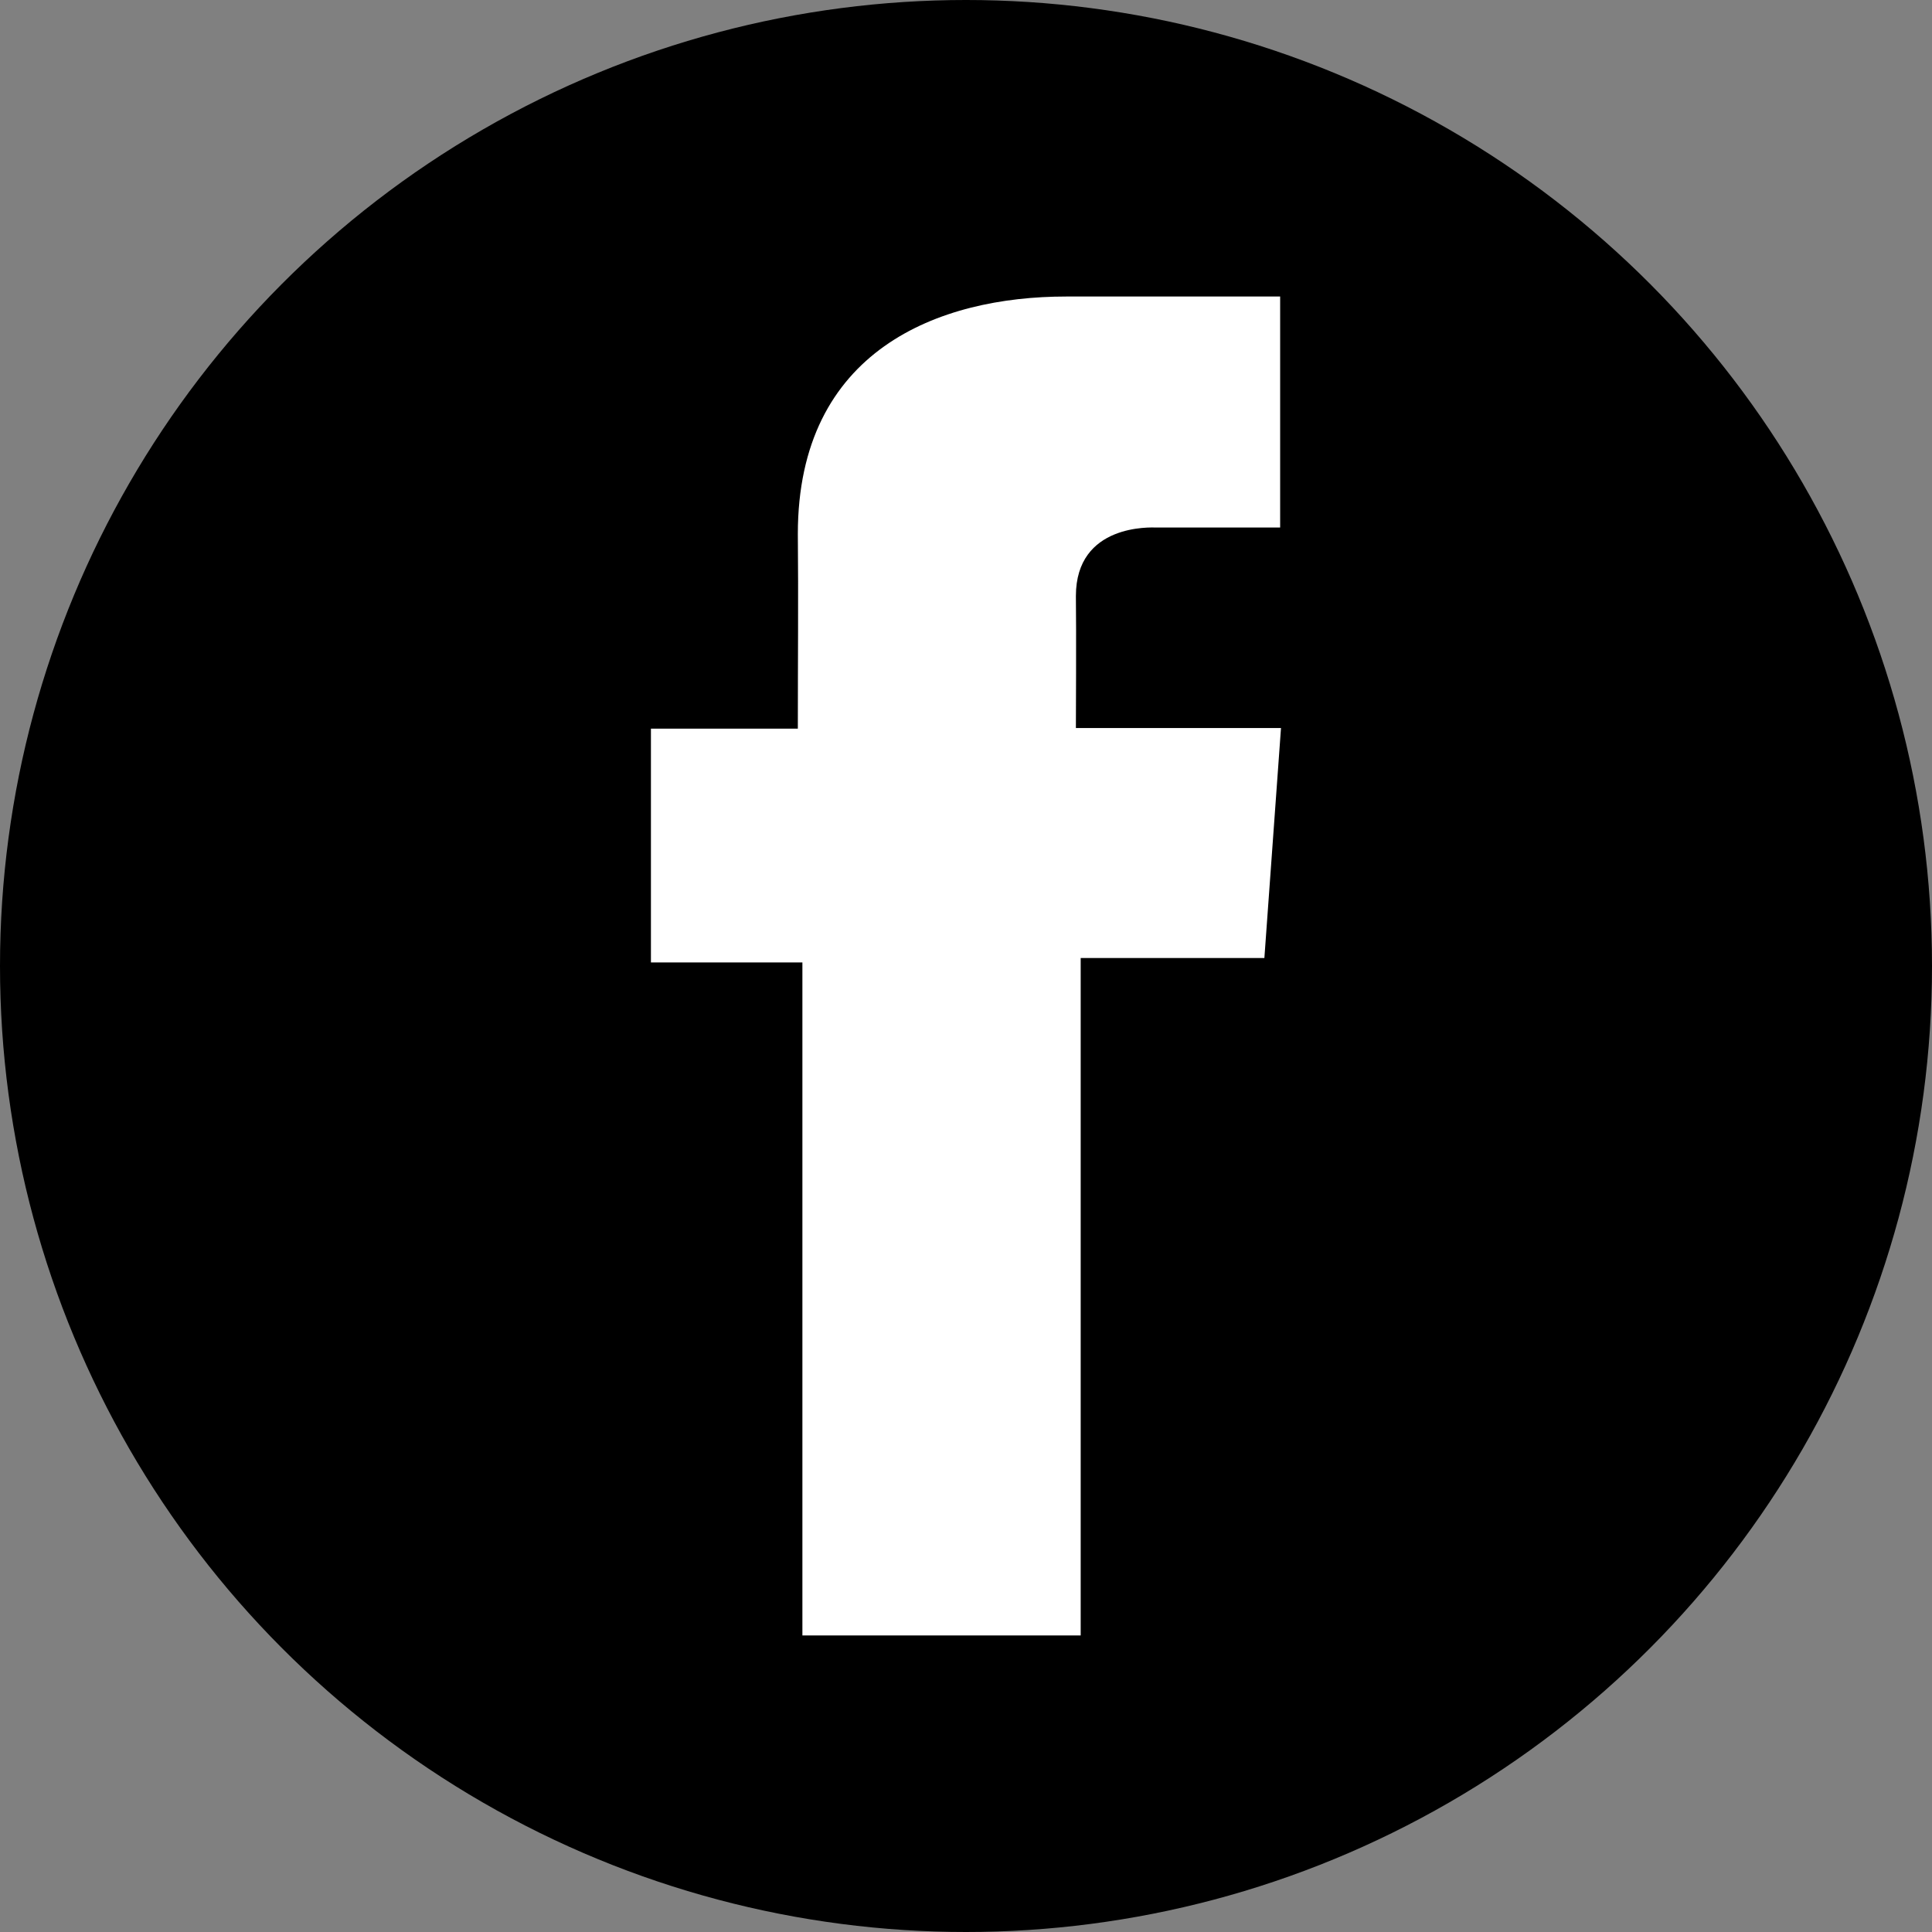 <?xml version="1.0" encoding="utf-8"?>
<!-- Generator: Adobe Illustrator 25.0.0, SVG Export Plug-In . SVG Version: 6.00 Build 0)  -->
<svg version="1.1" id="Capa_1" xmlns="http://www.w3.org/2000/svg" xmlns:xlink="http://www.w3.org/1999/xlink" x="0px" y="0px"
	 viewBox="0 0 2500 2500" style="enable-background:new 0 0 2500 2500;" xml:space="preserve">
<rect x="0" y="0" width="2500" height="2500" fill="#808080" stroke="none"/>
<style type="text/css">
	.st0{fill:#FFFFFF;}
</style>
<circle cx="1250" cy="1250" r="1250"/>
<path class="st0" d="M1656.4,383.7h-276.9c-164.3,0-347.1,69.1-347.1,307.3c0.8,83,0,162.5,0,251.9H842.3v302.5h196v870.9h360.1
	v-876.6h237.7l21.5-297.6h-265.4c0,0,0.6-132.4,0-170.8c0-94.1,97.9-88.7,103.8-88.7c46.6,0,137.2,0.1,160.5,0V383.7H1656.4
	L1656.4,383.7z"/>
</svg>

